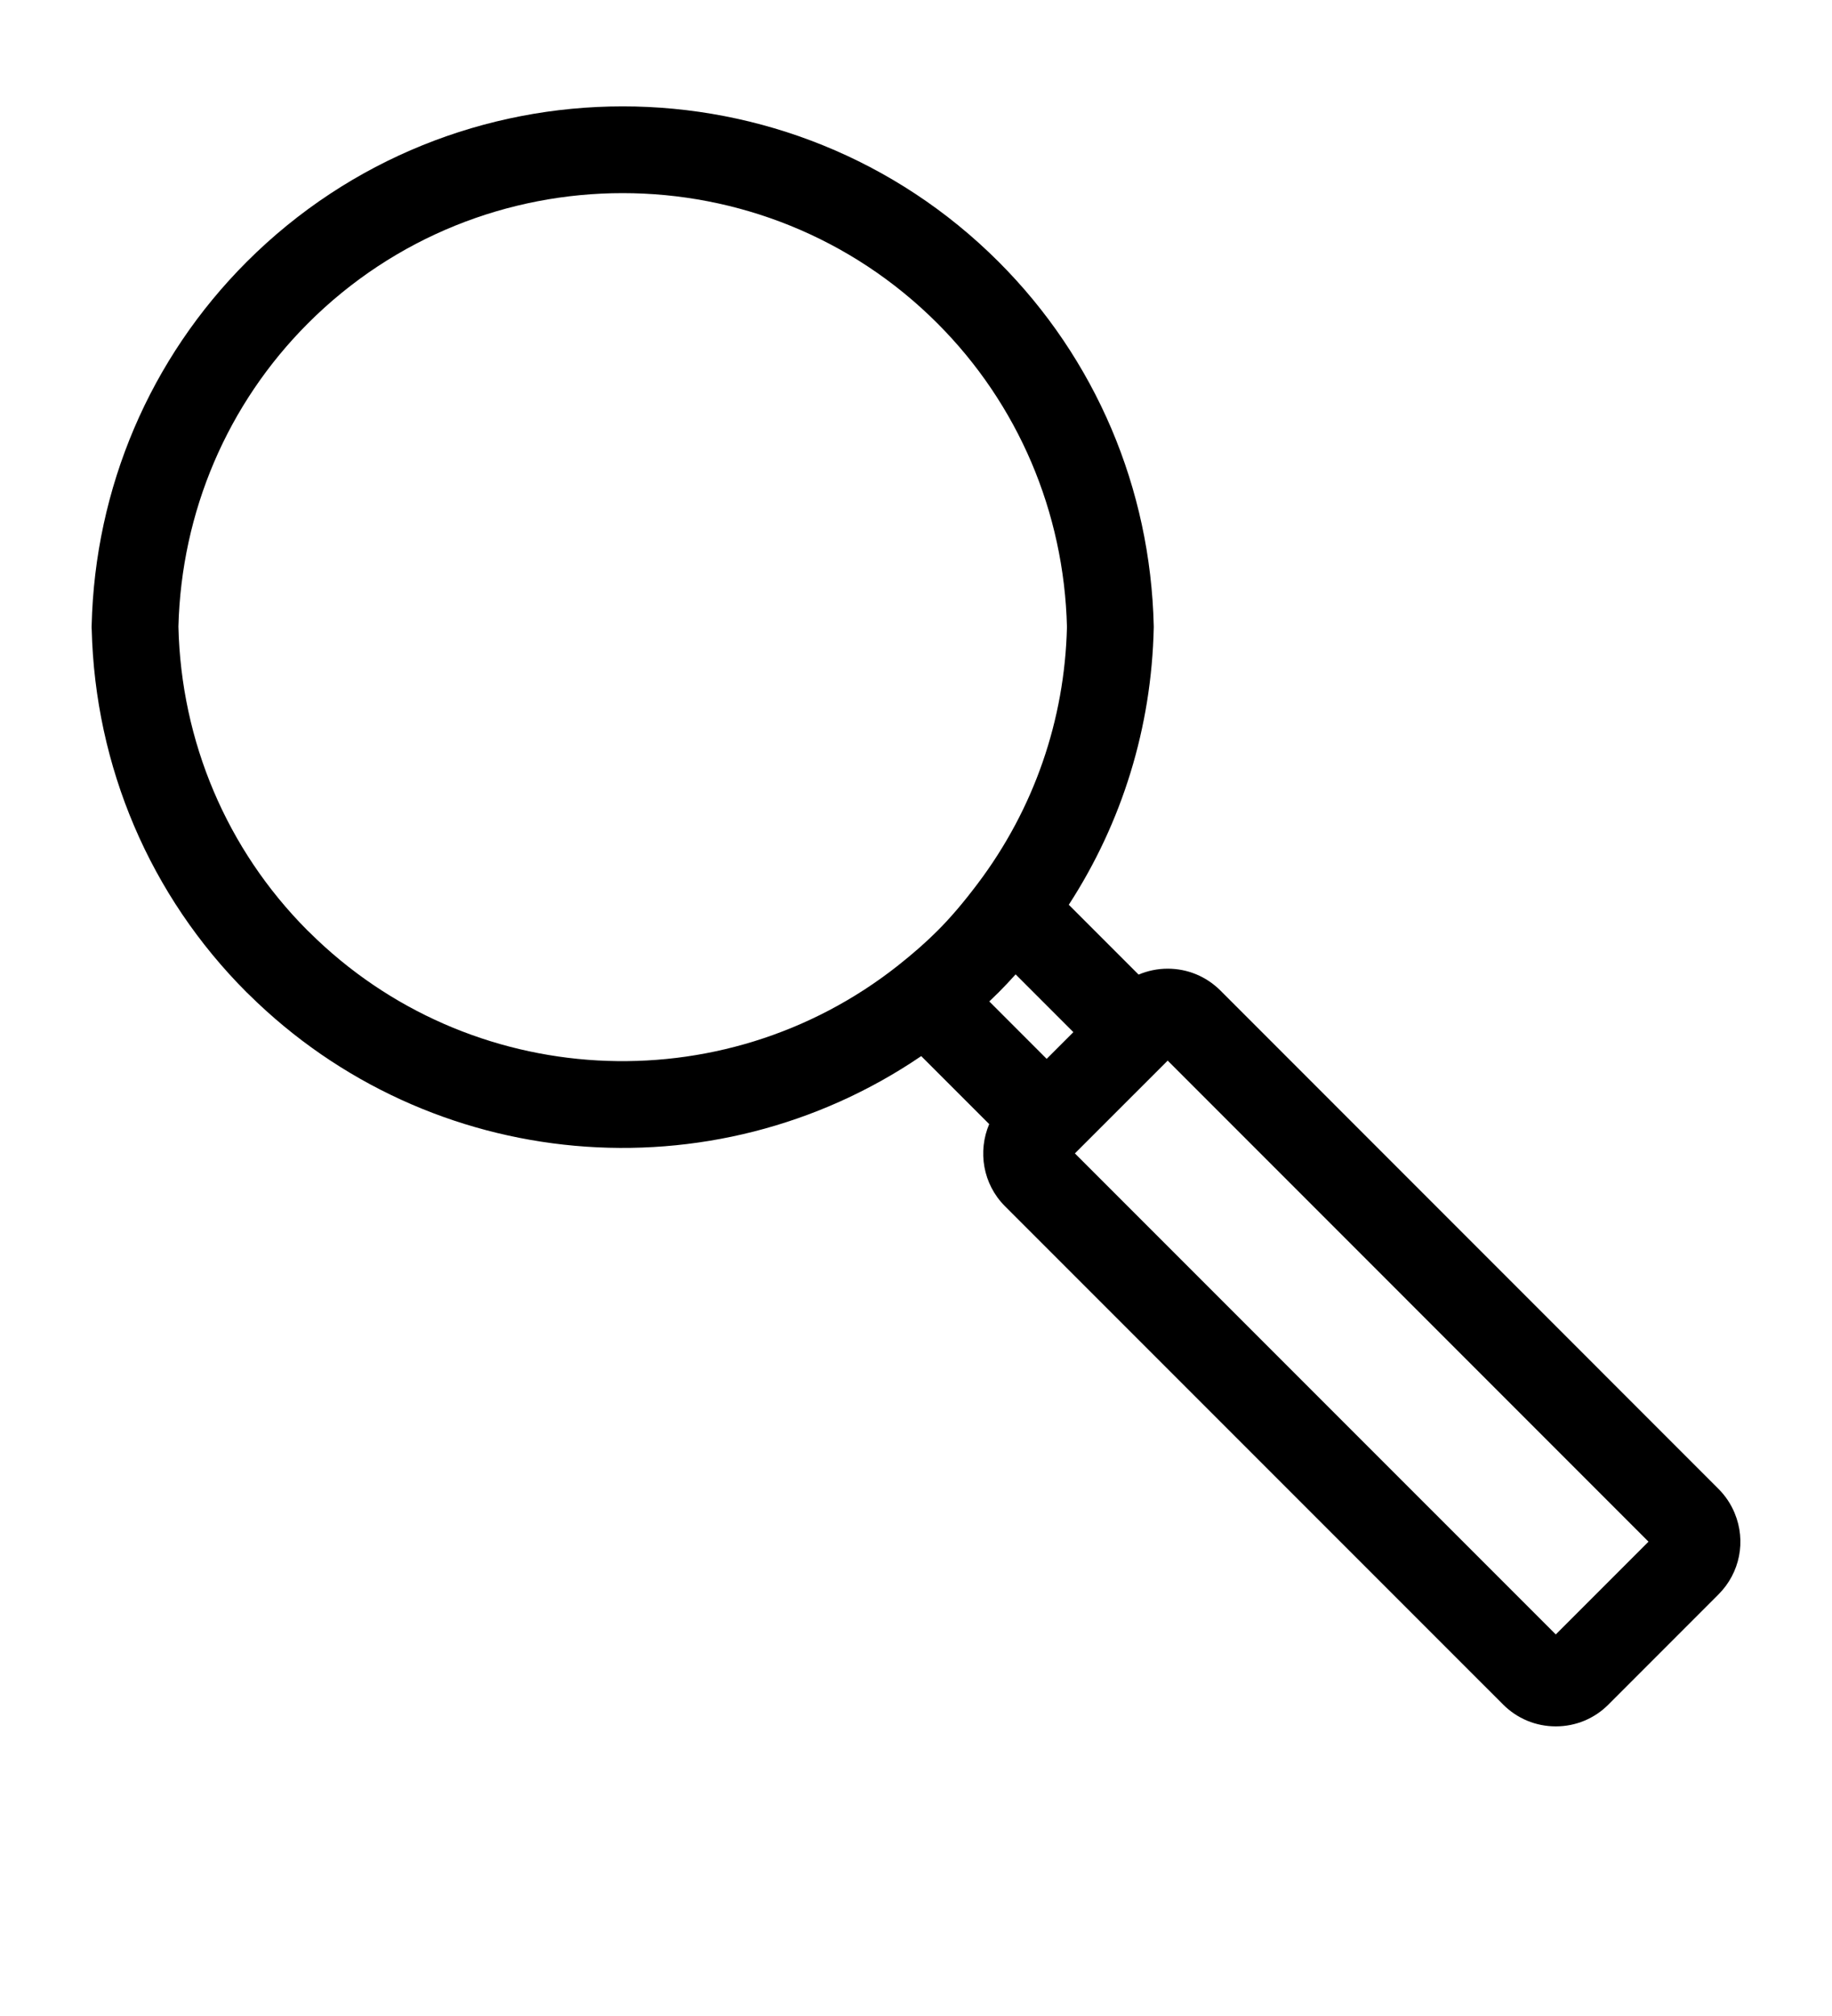 <svg xmlns="http://www.w3.org/2000/svg" xmlns:xlink="http://www.w3.org/1999/xlink" version="1.1" x="0px" y="0px" viewBox="0 0 100 110" xml:space="preserve"><g><g><path fill="none" d="M58.591,56.318l-3.153-3.153c-0.306,0.342-0.611,0.665-0.921,0.976c-0.167,0.167-0.34,0.334-0.516,0.501    l3.133,3.132L58.591,56.318z"/><path fill="none" d="M49.053,52.655c0.812-0.643,1.503-1.253,2.115-1.863c0.716-0.716,1.415-1.536,2.203-2.58    c3.064-4.063,4.747-8.905,4.87-14.005c-0.159-6.278-2.67-12.159-7.073-16.565C41.696,8.17,26.284,8.17,16.813,17.64    c-4.401,4.405-6.912,10.282-7.074,16.554c0.148,6.273,2.643,12.151,7.032,16.562c0.045,0.041,0.094,0.087,0.125,0.119    c8.688,8.626,22.509,9.406,32.136,1.797C49.039,52.666,49.046,52.661,49.053,52.655z"/><rect x="70.75" y="54.966" transform="matrix(0.707 -0.707 0.707 0.707 -30.22 74.099)" fill="none" width="7.16" height="37.12"/><path d="M94.686,82.56c0-0.001,0-0.001,0-0.002c-0.207-0.497-0.504-0.94-0.878-1.314L66.615,54.046    c-0.769-0.767-1.79-1.191-2.875-1.191c-0.001,0-0.001,0-0.002,0c-0.555,0-1.091,0.113-1.587,0.323l-3.811-3.811    c2.922-4.504,4.518-9.686,4.637-15.11c0-0.01,0-0.02,0-0.031c0-0.003,0.001-0.006,0.001-0.009c0-0.02,0-0.042-0.001-0.063    c0-0.001,0-0.003,0-0.004c-0.174-7.522-3.178-14.574-8.46-19.858C43.198,2.974,24.782,2.976,13.463,14.291    c-5.276,5.28-8.28,12.323-8.46,19.832c0,0.004-0.001,0.009-0.002,0.013c0,0.011,0,0.023-0.001,0.035c0,0.016,0,0.031,0,0.046    c0,0.028,0,0.055,0.001,0.079c0,0.013,0.005,0.025,0.005,0.039c0.184,7.503,3.183,14.535,8.455,19.809    c0.027,0.028,0.071,0.068,0.111,0.105c9.914,9.811,25.339,11.114,36.713,3.376l3.711,3.71c-0.631,1.483-0.35,3.267,0.856,4.476    l27.196,27.194c0.769,0.769,1.791,1.192,2.876,1.192c0.002,0,0.004,0,0.006,0c1.086-0.001,2.106-0.426,2.869-1.193l6.007-6.009    C94.976,85.826,95.321,84.085,94.686,82.56z M54.001,54.642c0.177-0.167,0.349-0.334,0.516-0.501    c0.31-0.311,0.616-0.634,0.921-0.976l3.153,3.153l-1.458,1.457L54.001,54.642z M16.896,50.875    c-0.031-0.032-0.08-0.079-0.125-0.119c-4.389-4.411-6.884-10.289-7.032-16.562c0.161-6.272,2.672-12.149,7.074-16.554    c9.472-9.47,24.883-9.47,34.354,0.002c4.404,4.406,6.915,10.287,7.073,16.565c-0.123,5.099-1.806,9.942-4.87,14.005    c-0.787,1.044-1.487,1.864-2.203,2.58c-0.612,0.611-1.303,1.22-2.115,1.863c-0.006,0.006-0.013,0.011-0.02,0.017    C39.405,60.281,25.585,59.501,16.896,50.875z M84.923,89.181l-26.25-26.247l5.066-5.064l26.245,26.25L84.923,89.181z"/></g></g></svg>
